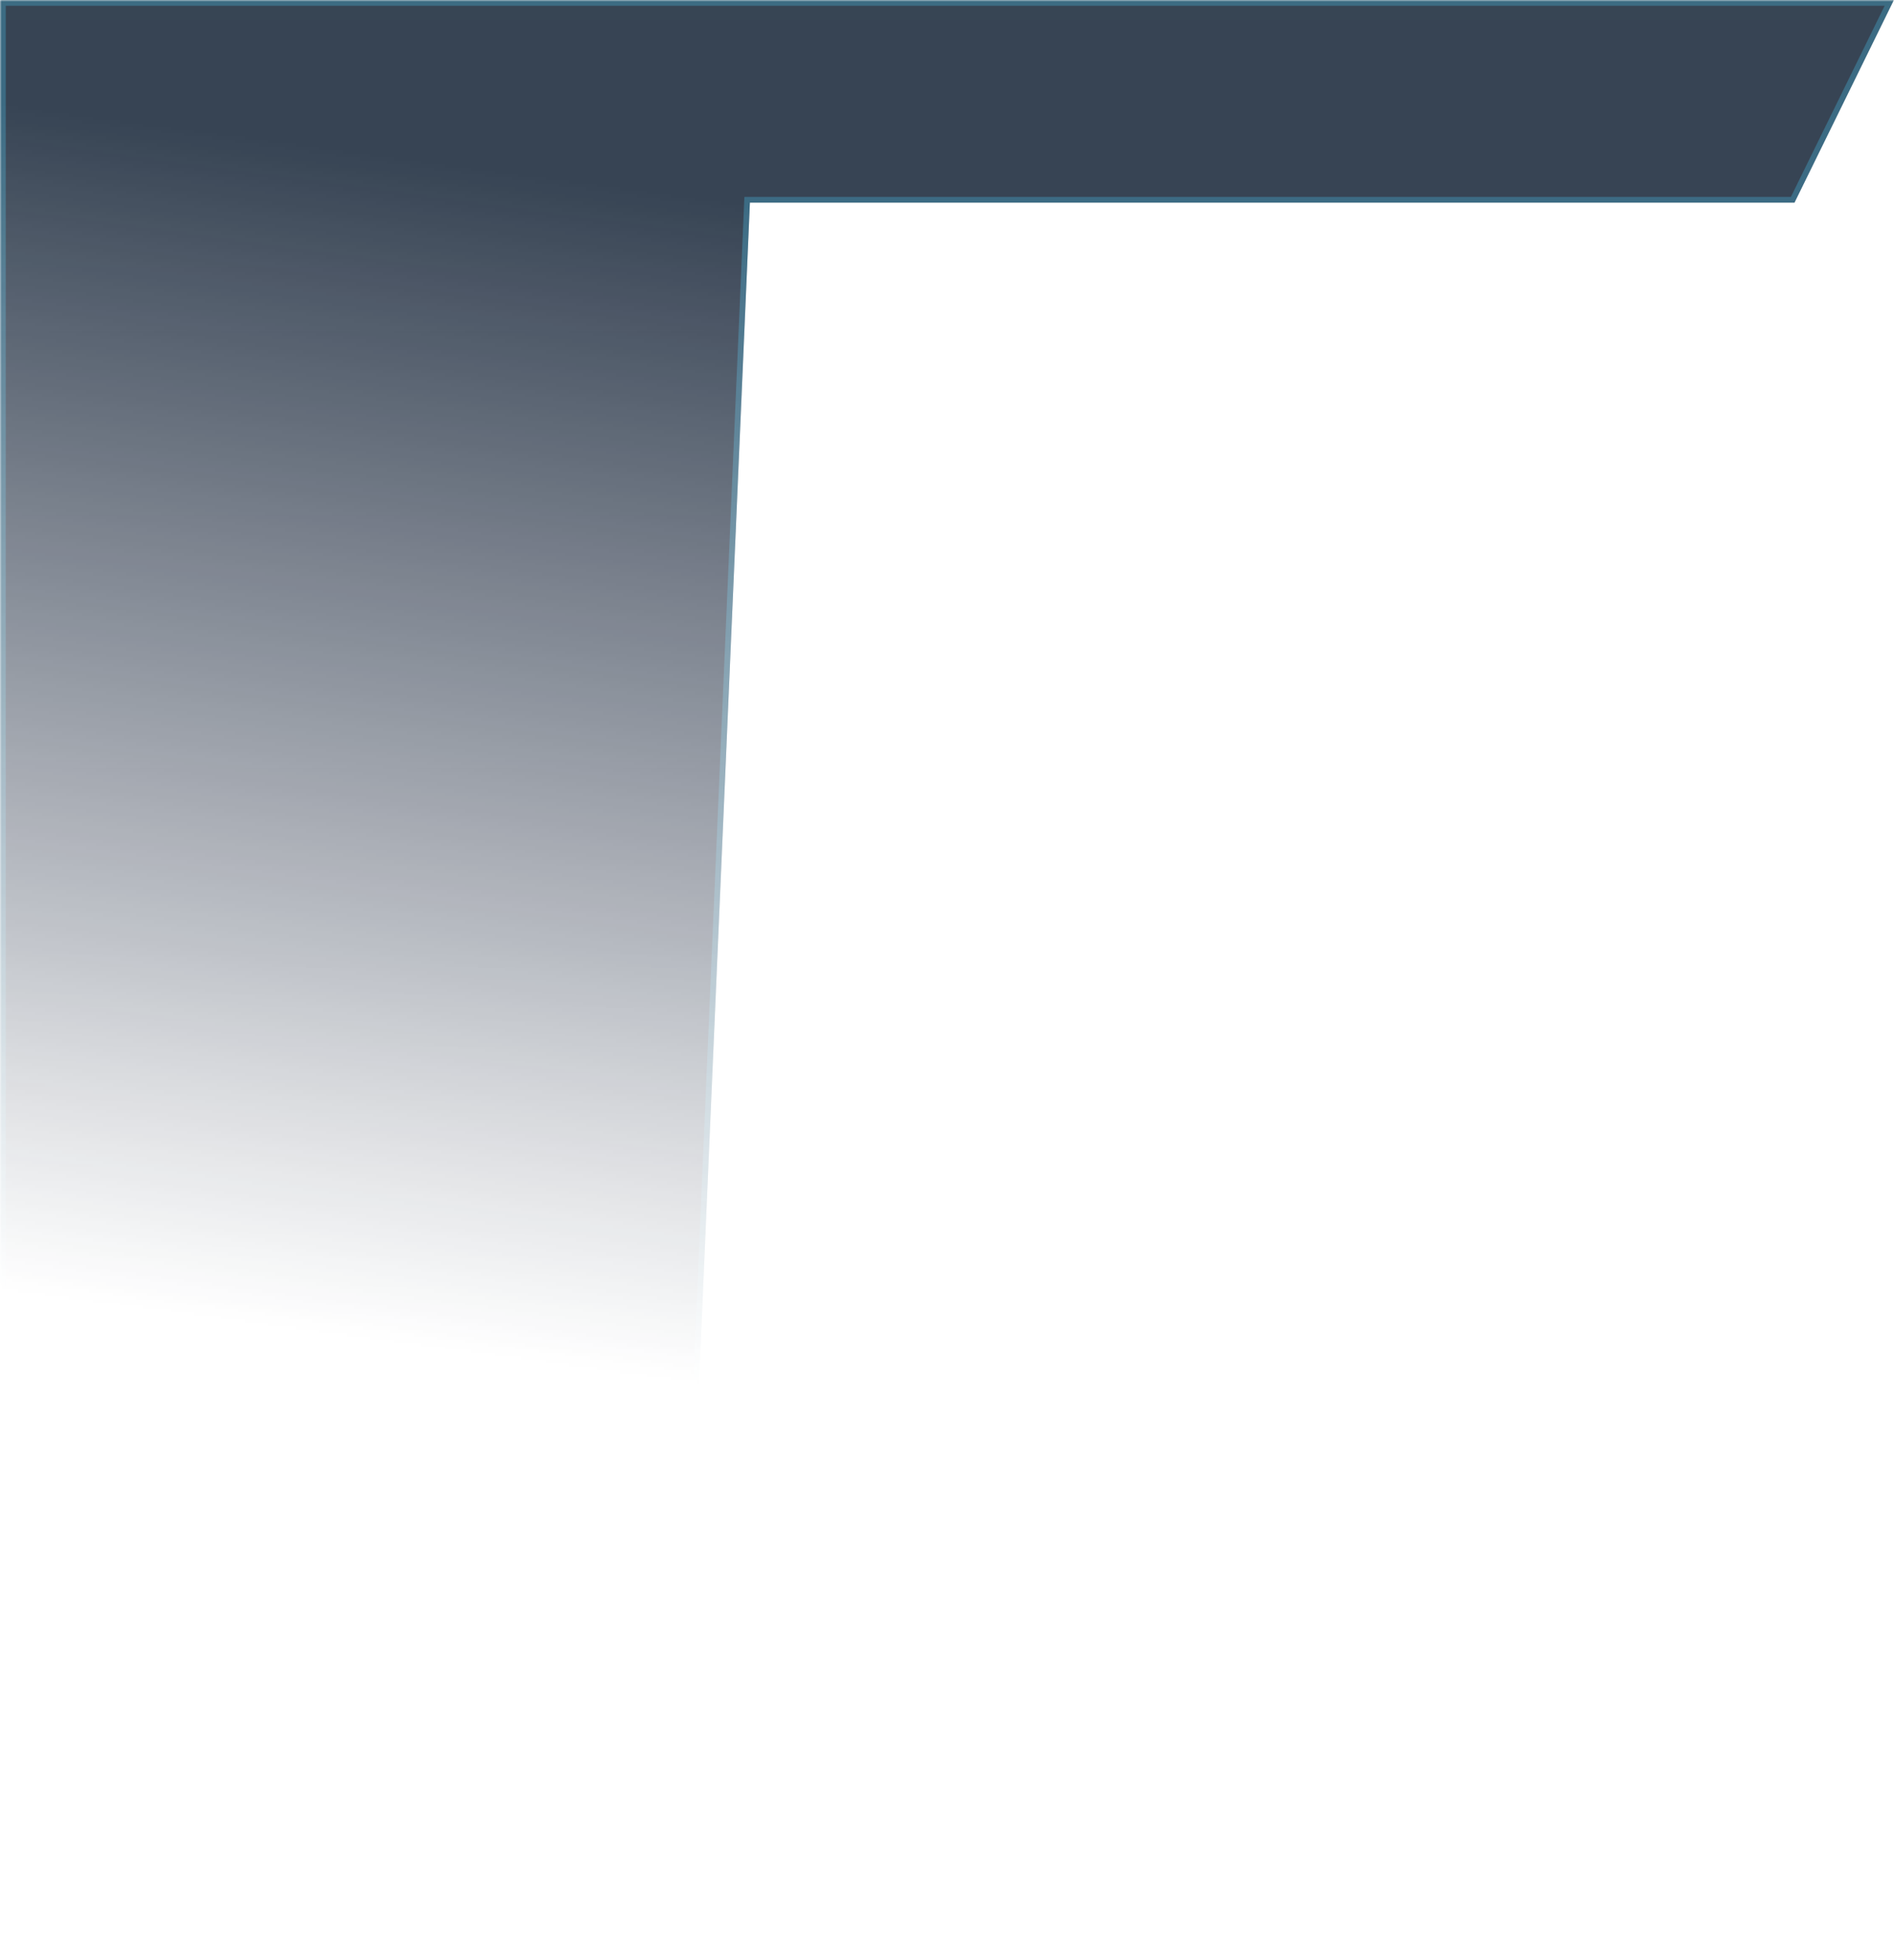 <svg width="561" height="580" viewBox="0 0 561 580" fill="none" xmlns="http://www.w3.org/2000/svg">
<mask id="mask0_9729_41663" style="mask-type:alpha" maskUnits="userSpaceOnUse" x="0" y="0" width="561" height="580">
<path d="M0.001 580H560.999L560.999 0H0L0.001 580Z" fill="url(#paint0_linear_9729_41663)"/>
</mask>
<g mask="url(#mask0_9729_41663)">
<path d="M0 580L0 0H560.667L531.242 59.974H222L202 524L0 580Z" fill="url(#paint1_linear_9729_41663)" fill-opacity="0.85"/>
<path d="M222 59.124H221.186L221.151 59.937L201.177 523.346L0.85 578.882L0.85 0.85H559.303L530.713 59.124H222Z" stroke="#47C7F2" stroke-opacity="0.3" stroke-width="1.7"/>
</g>
<defs>
<linearGradient id="paint0_linear_9729_41663" x1="205.32" y1="58.81" x2="158.807" y2="403.896" gradientUnits="userSpaceOnUse">
<stop stop-color="white"/>
<stop offset="1" stop-color="white" stop-opacity="0"/>
</linearGradient>
<linearGradient id="paint1_linear_9729_41663" x1="280.333" y1="0" x2="280.333" y2="580" gradientUnits="userSpaceOnUse">
<stop stop-color="#051629" stop-opacity="0.94"/>
<stop offset="0.484" stop-color="#051129" stop-opacity="0.95"/>
<stop offset="1" stop-color="#051629" stop-opacity="0.6"/>
</linearGradient>
</defs>
</svg>
